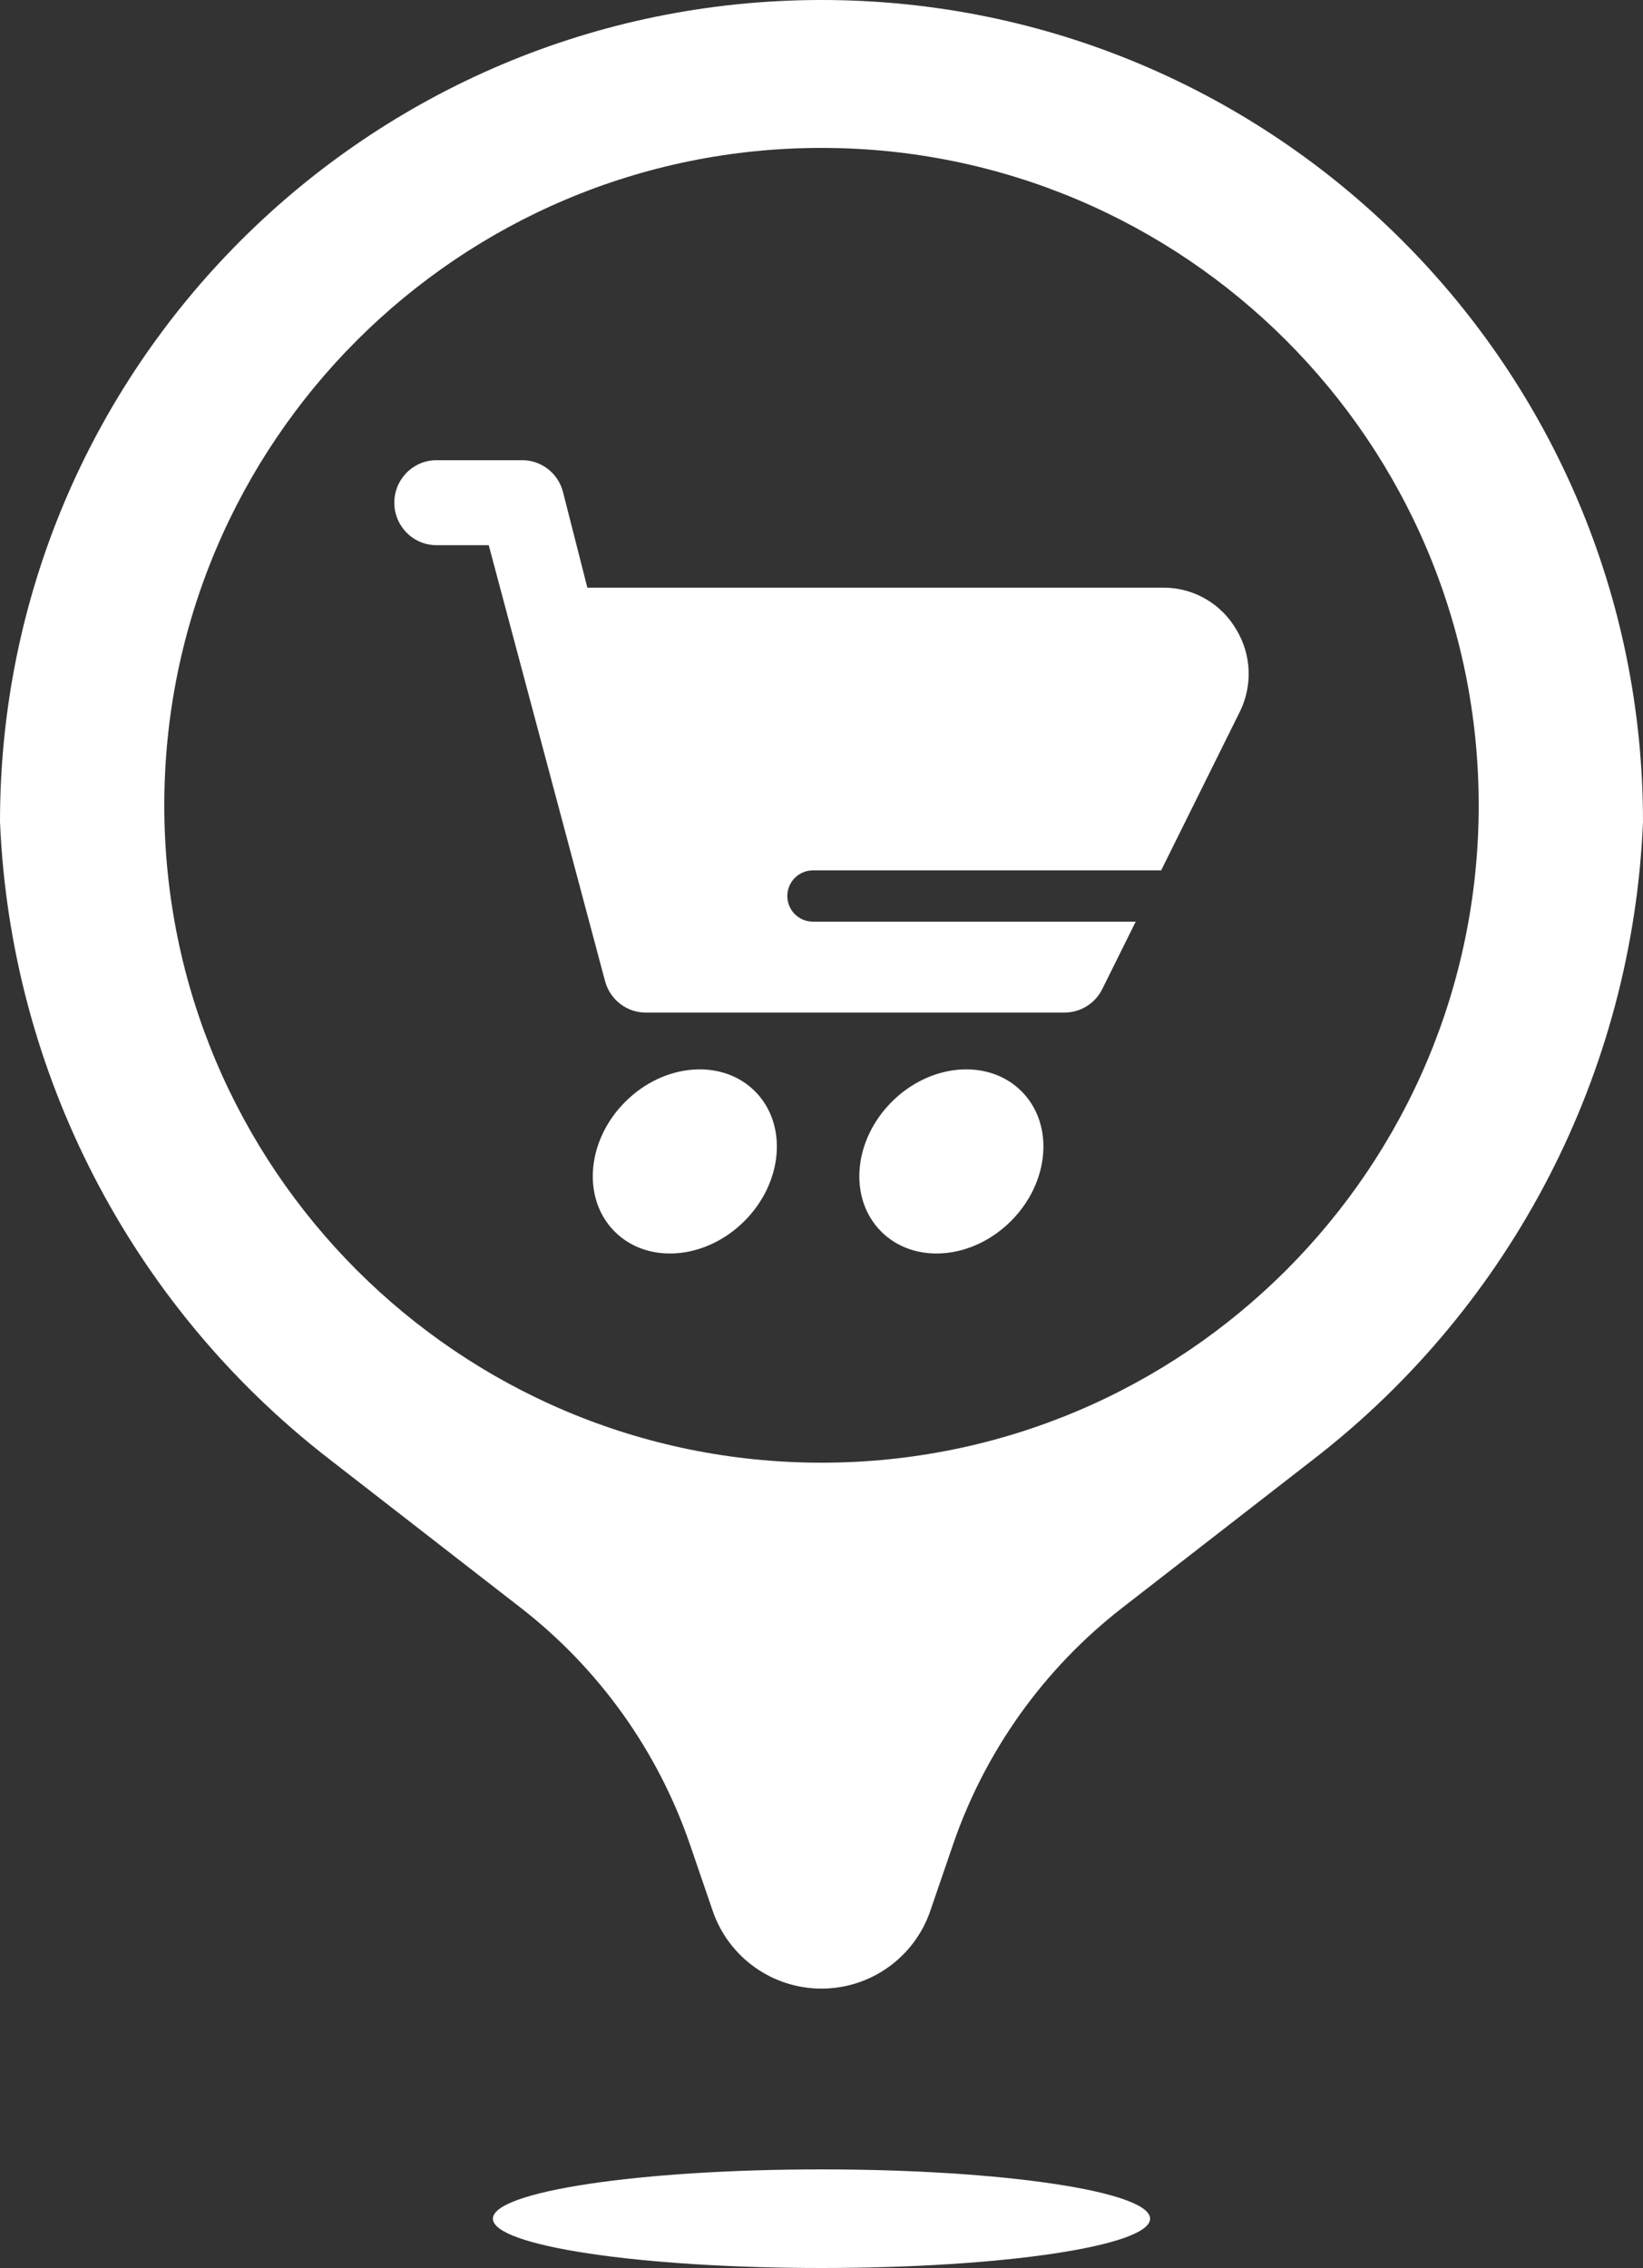 <?xml version="1.0" encoding="UTF-8" standalone="no"?><svg xmlns="http://www.w3.org/2000/svg" xmlns:xlink="http://www.w3.org/1999/xlink" fill="#ffffff" height="138" preserveAspectRatio="xMidYMid meet" version="1" viewBox="0.0 0.0 100.0 138.0" width="100" zoomAndPan="magnify"><rect x="0.0" y="0.0" width="100.0" height="138.0" fill="#333333" stroke="none"/><g fill="none" fill-rule="evenodd"><g fill="#ffffff" fill-rule="nonzero" id="change1_1"><path d="M9268,5639.25 C9266.043,5633.541 9262.46,5628.529 9257.693,5624.828 L9245.974,5615.73 C9233.941,5606.389 9226.634,5592.22 9226,5577 C9226,5549.386 9248.386,5527 9276,5527 C9303.614,5527 9326,5549.386 9326,5577 C9325.366,5592.22 9318.059,5606.389 9306.026,5615.73 L9294.307,5624.828 C9289.54,5628.529 9285.957,5633.541 9284,5639.25 L9282.622,5643.27 C9281.652,5646.1 9278.991,5648 9276,5648 C9273.009,5648 9270.348,5646.1 9269.378,5643.27 L9268,5639.25 Z M9276,5665 C9264.954,5665 9256,5663.657 9256,5662 C9256,5660.343 9264.954,5659 9276,5659 C9287.046,5659 9296,5660.343 9296,5662 C9296,5663.657 9287.046,5665 9276,5665 Z M9276,5616 C9298.091,5616 9316,5598.091 9316,5576 C9316,5553.909 9298.091,5536 9276,5536 C9253.909,5536 9236,5553.909 9236,5576 C9236,5598.091 9253.909,5616 9276,5616 Z M9296.672,5579.96 L9275.48,5579.96 C9274.618,5579.96 9273.92,5580.658 9273.92,5581.52 C9273.92,5582.382 9274.618,5583.08 9275.48,5583.08 L9295.124,5583.08 L9293.086,5587.188 C9292.651,5588.058 9291.769,5588.607 9290.803,5588.61 L9265.391,5588.61 C9264.199,5588.651 9263.136,5587.859 9262.826,5586.697 L9255.746,5560.172 L9252.565,5560.172 C9251.148,5560.172 9250,5559.015 9250,5557.587 C9250,5556.159 9251.148,5555.002 9252.565,5555.002 L9257.696,5555.002 C9258.888,5554.96 9259.951,5555.753 9260.261,5556.915 L9261.749,5562.757 L9296.908,5562.757 C9298.712,5562.787 9300.368,5563.768 9301.269,5565.343 C9302.154,5566.829 9302.241,5568.664 9301.5,5570.229 L9296.672,5579.96 Z M9263.413,5601.938 C9261.409,5599.935 9261.696,5596.399 9264.054,5594.042 C9266.411,5591.684 9269.947,5591.397 9271.95,5593.4 C9273.954,5595.404 9273.667,5598.939 9271.309,5601.297 C9268.952,5603.655 9265.416,5603.942 9263.413,5601.938 Z M9279.636,5601.938 C9277.632,5599.935 9277.919,5596.399 9280.277,5594.042 C9282.635,5591.684 9286.17,5591.397 9288.174,5593.4 C9290.177,5595.404 9289.89,5598.939 9287.532,5601.297 C9285.175,5603.655 9281.639,5603.942 9279.636,5601.938 Z" fill="inherit" transform="translate(-9226 -5527)"/></g></g></svg>